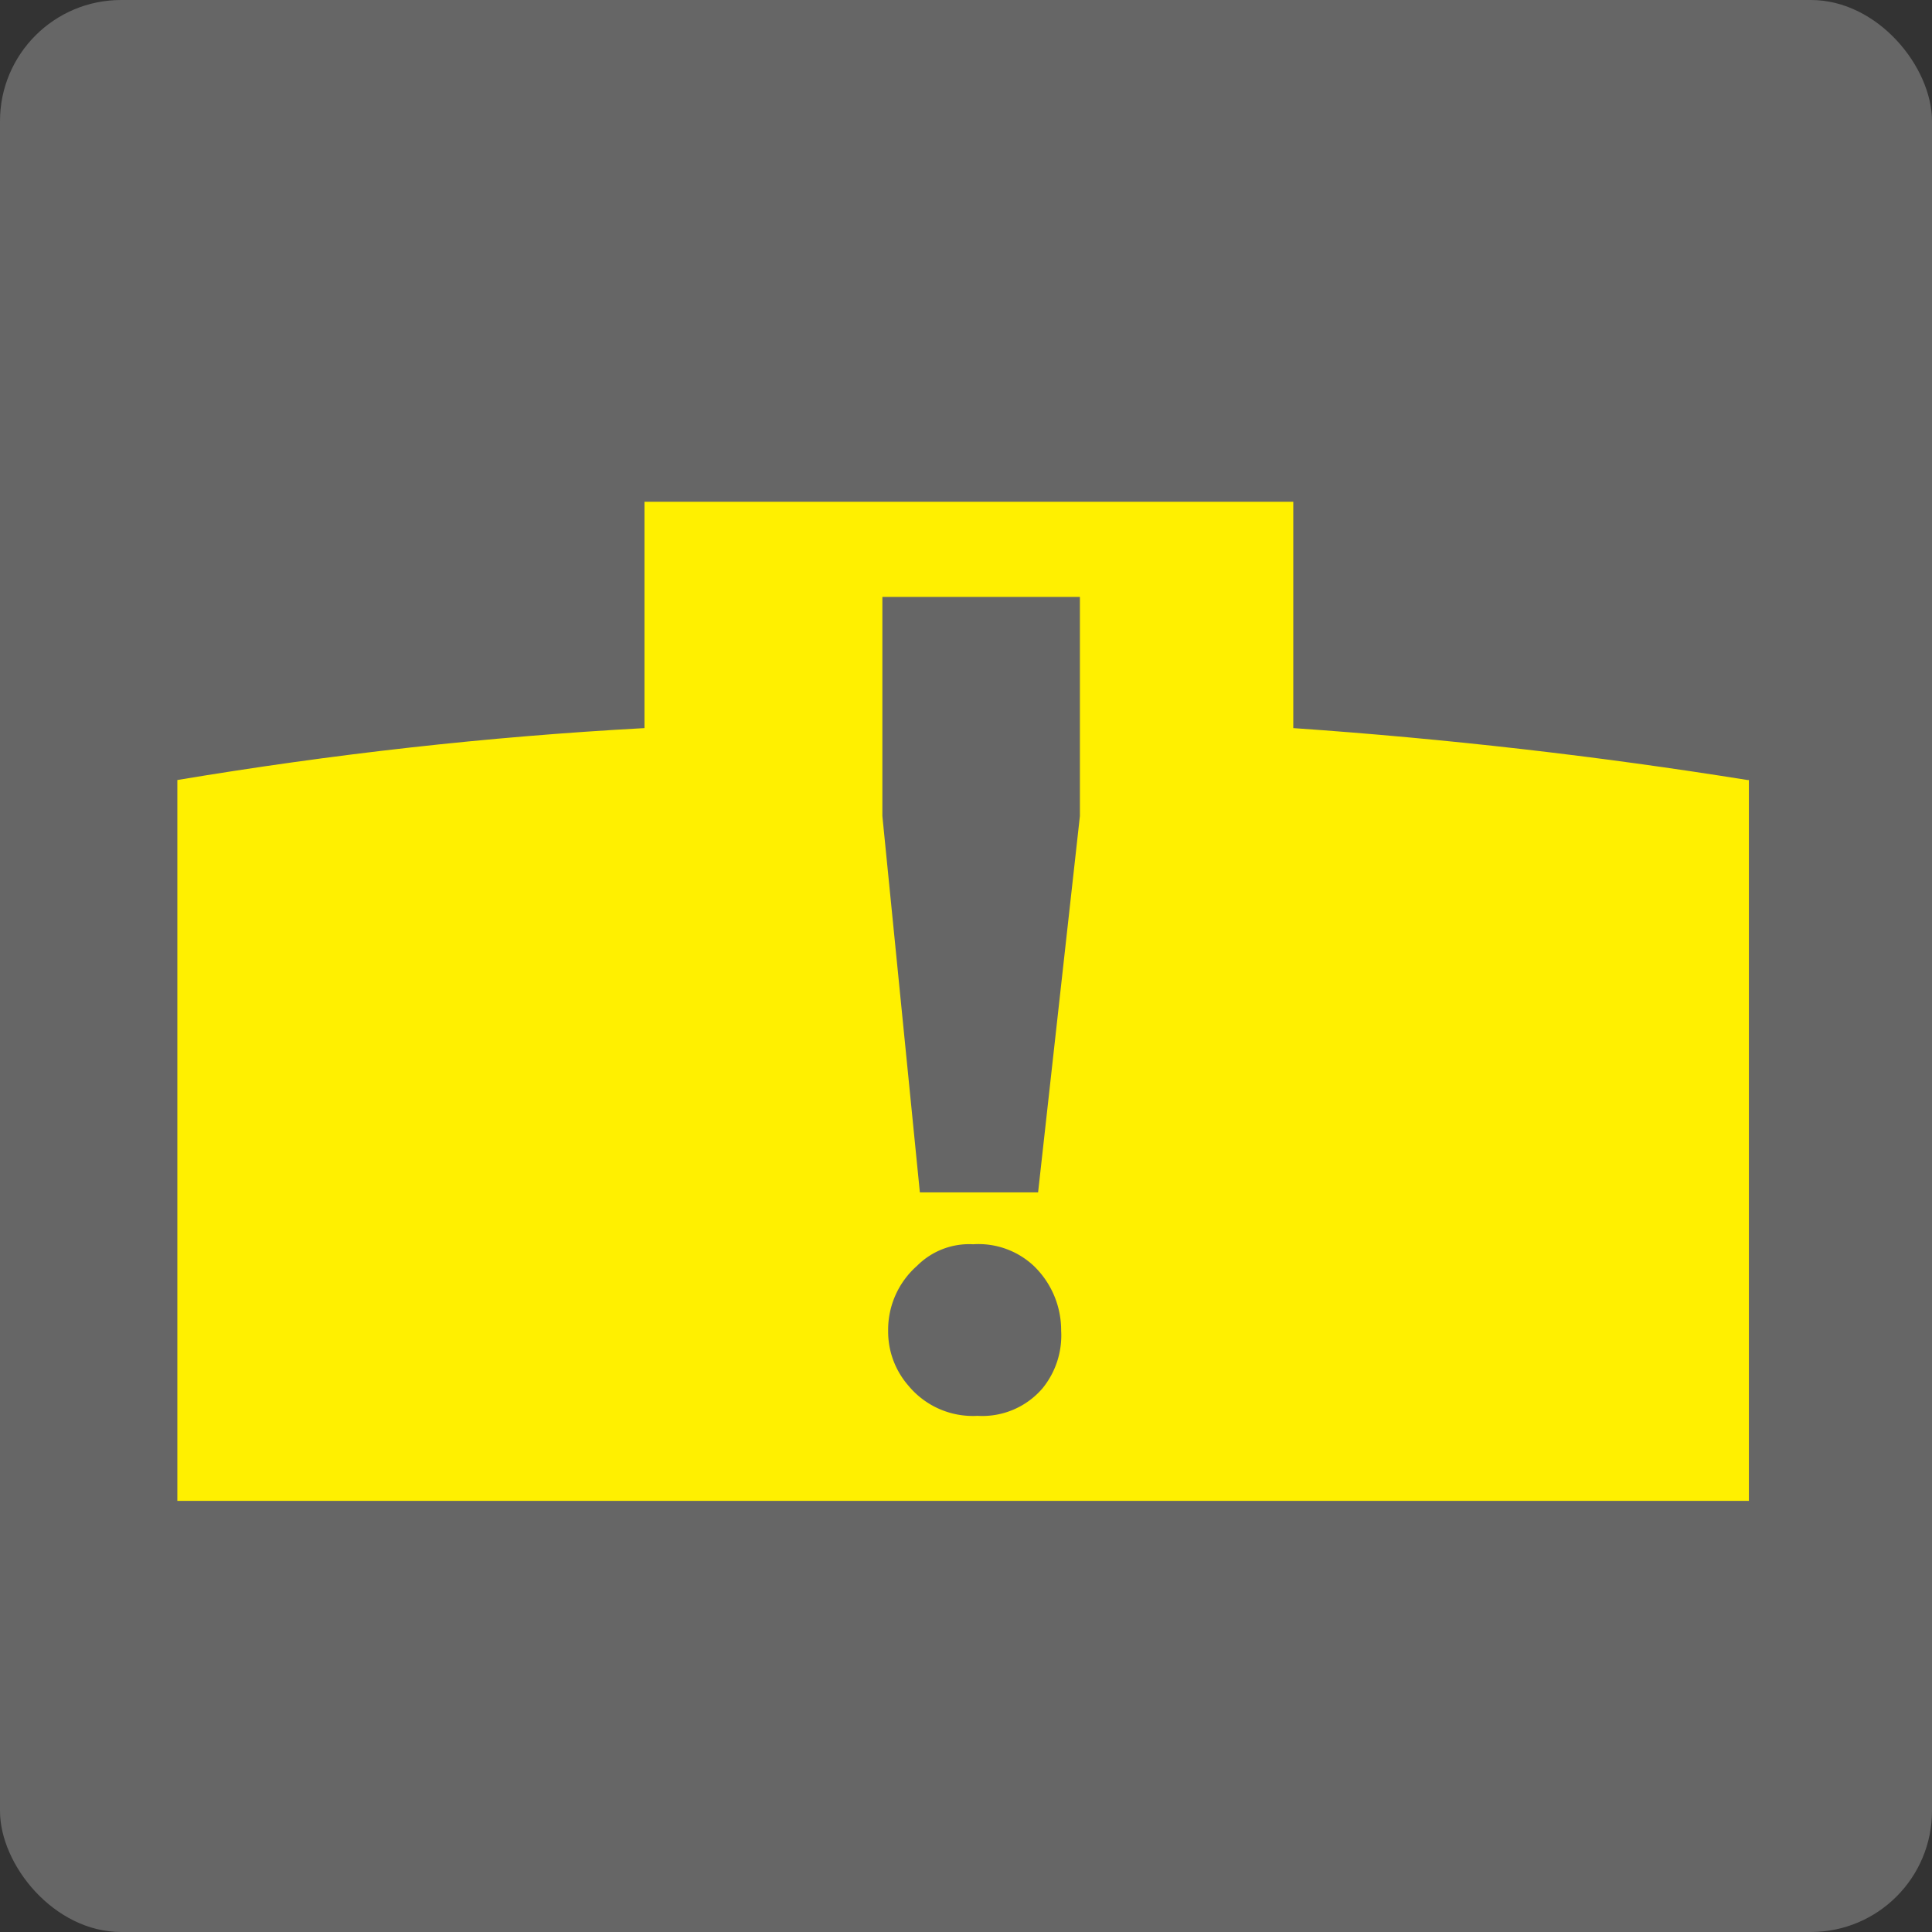 <svg id="レイヤー_3" data-name="レイヤー 3" xmlns="http://www.w3.org/2000/svg" width="4.73mm" height="4.73mm" viewBox="0 0 13.4 13.4"><rect x="0" y="0" width="13.4" height="13.4" fill="#333333" stroke="none"/><defs><style>.cls-1{fill:#666;}.cls-2{fill:#fff000;}</style></defs><g id="新規シンボル_194" data-name="新規シンボル 194"><rect class="cls-1" width="13.4" height="13.4" rx="0.84"/><path class="cls-2" d="M9.9,3.18v5H-1v-5C.08,3,1.14,2.88,2.24,2.82V1.25h4.5V2.82q1.59.11,3.15.36Z" transform="translate(2.23 2.23)"/><path class="cls-1" d="M4.55,7.59a.58.58,0,0,1-.48-.21A.57.57,0,0,1,3.93,7a.59.59,0,0,1,.2-.45.51.51,0,0,1,.39-.15.56.56,0,0,1,.42.15A.62.62,0,0,1,5.13,7a.58.58,0,0,1-.13.4A.55.55,0,0,1,4.55,7.59Z" transform="translate(2.23 2.23)"/><polygon class="cls-1" points="6.12 5.66 6.12 4.14 7.49 4.14 7.49 5.66 7.2 8.27 6.38 8.27 6.12 5.66"/></g></svg>